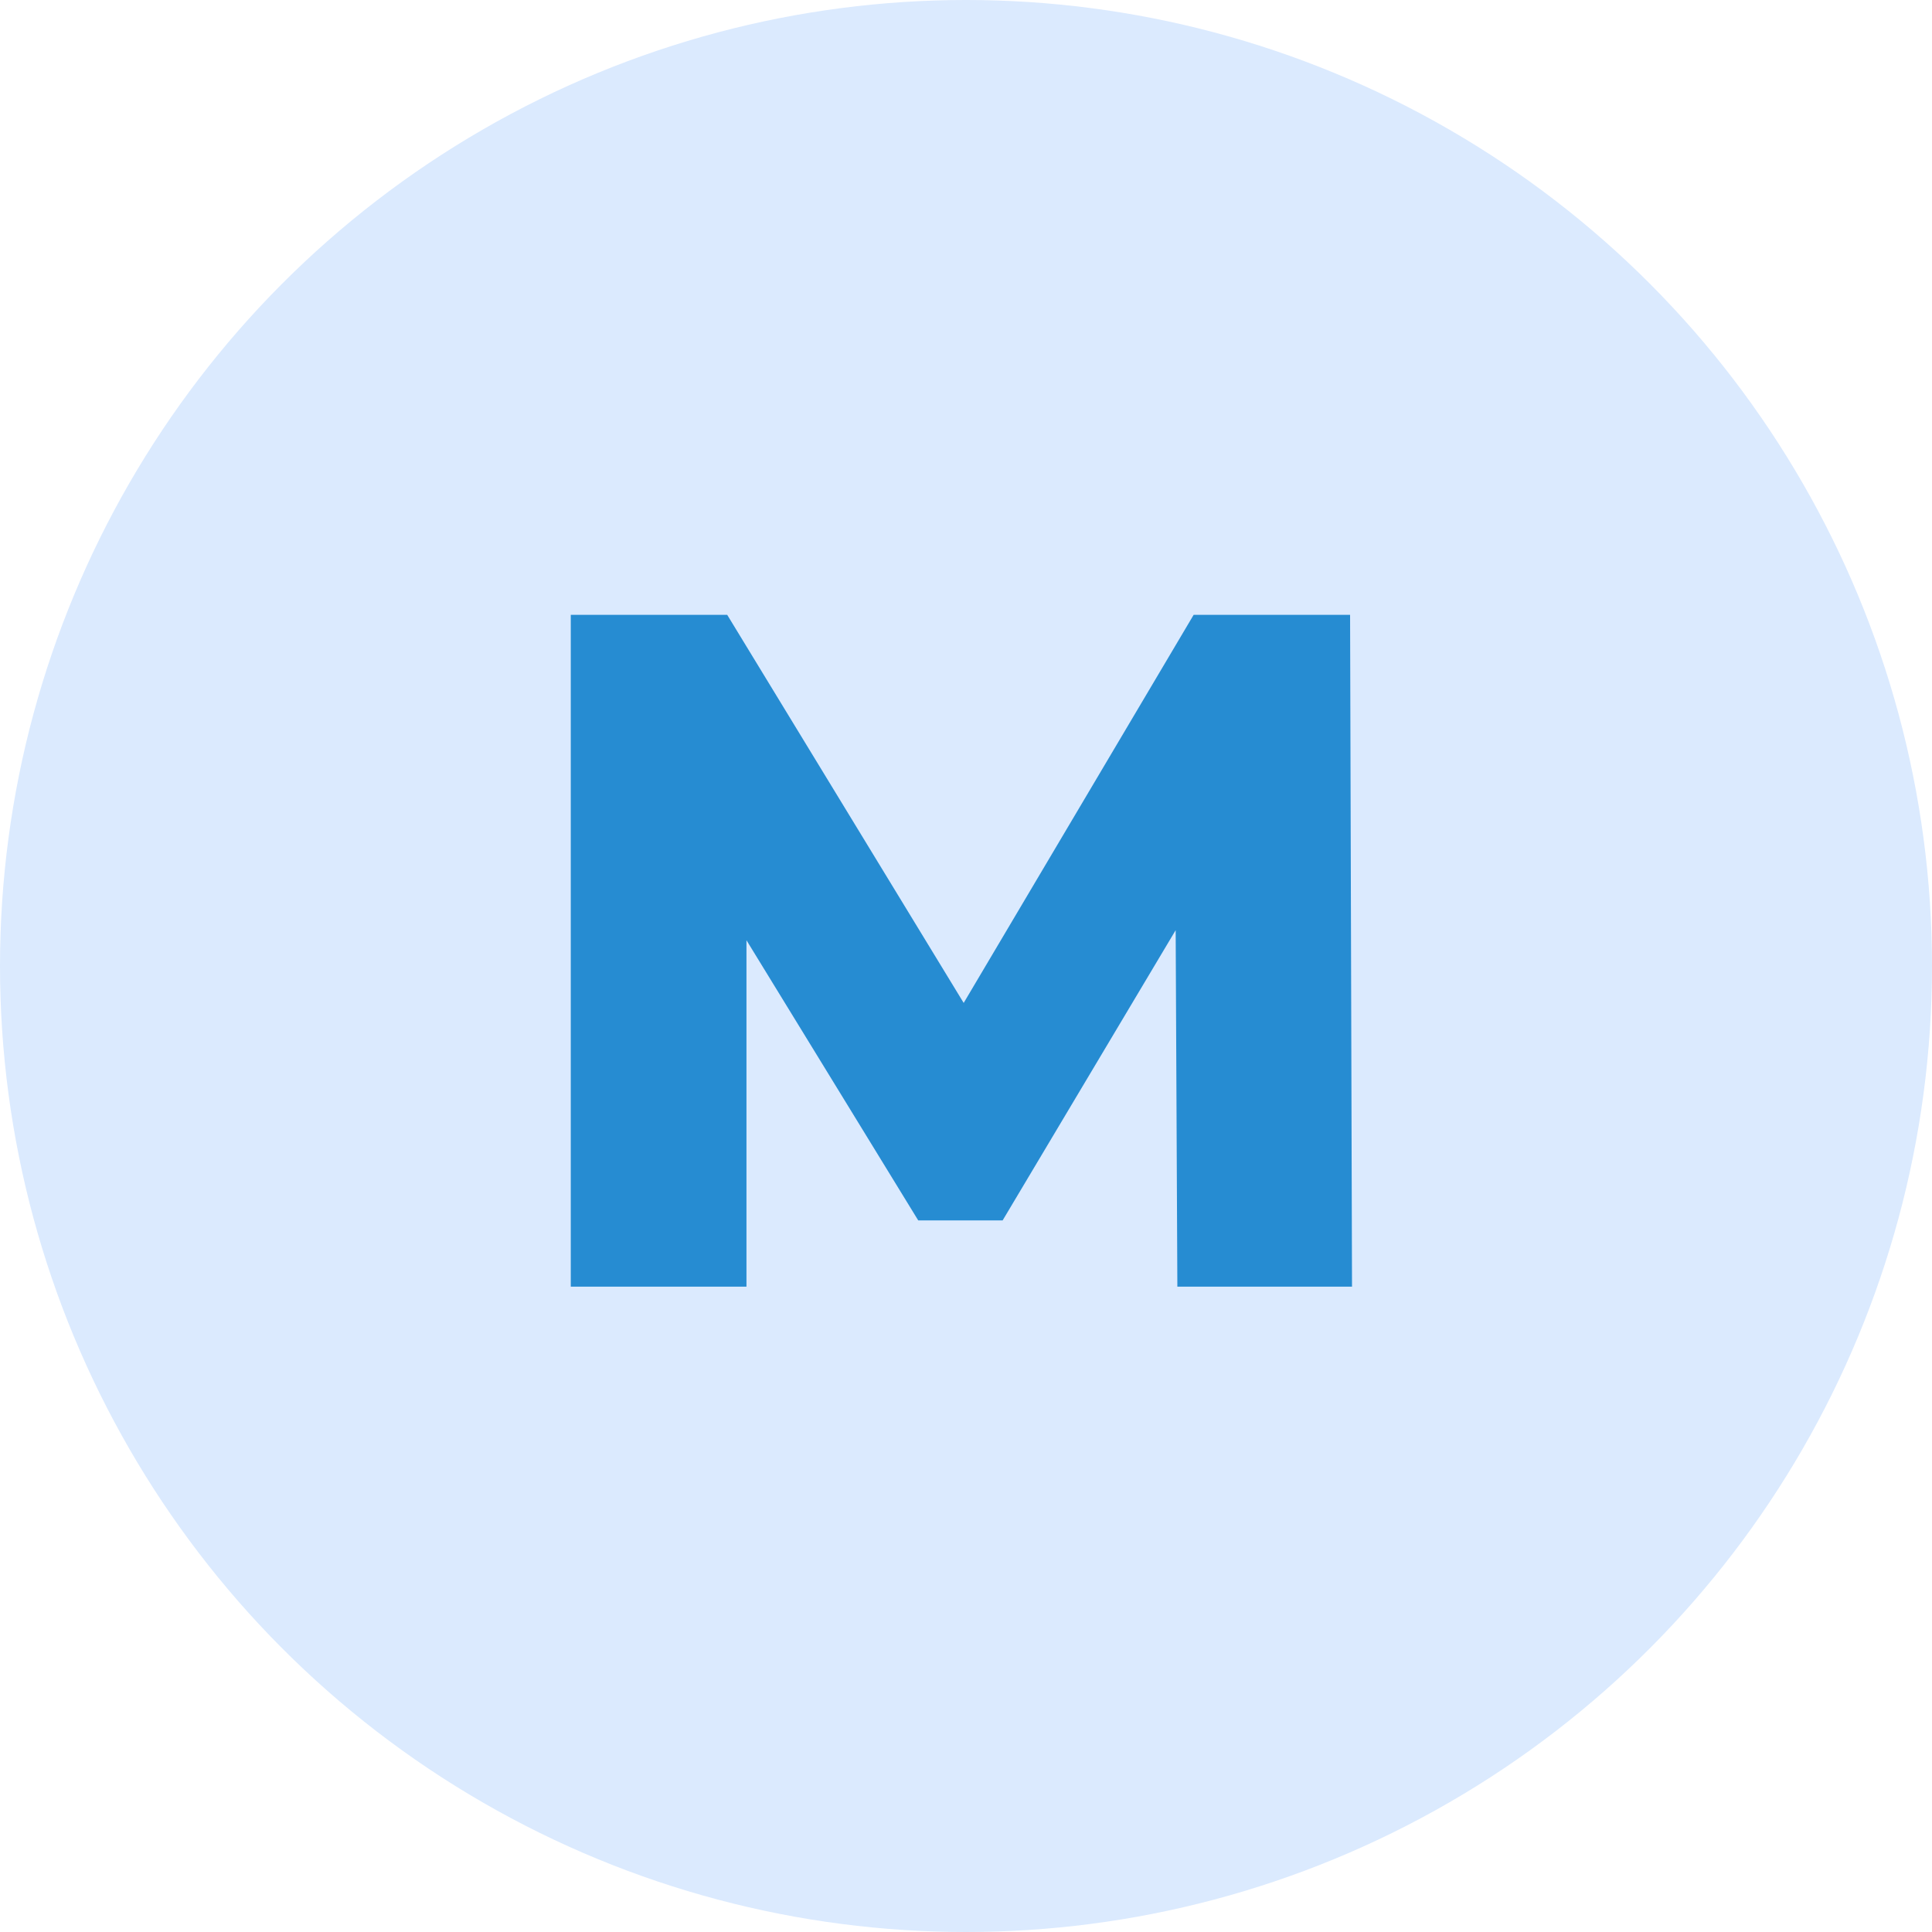 <svg width="30" height="30" viewBox="0 0 30 30" fill="none" xmlns="http://www.w3.org/2000/svg">
<circle cx="15" cy="15" r="15" fill="#DBEAFE"/>
<path d="M8.863 19.979V9.547H11.292L15.614 16.64H14.332L18.535 9.547H20.964L20.994 19.979H18.282L18.252 13.675H18.714L15.569 18.95H14.258L11.024 13.675H11.591V19.979H8.863Z" fill="#268CD2"/>
</svg>
